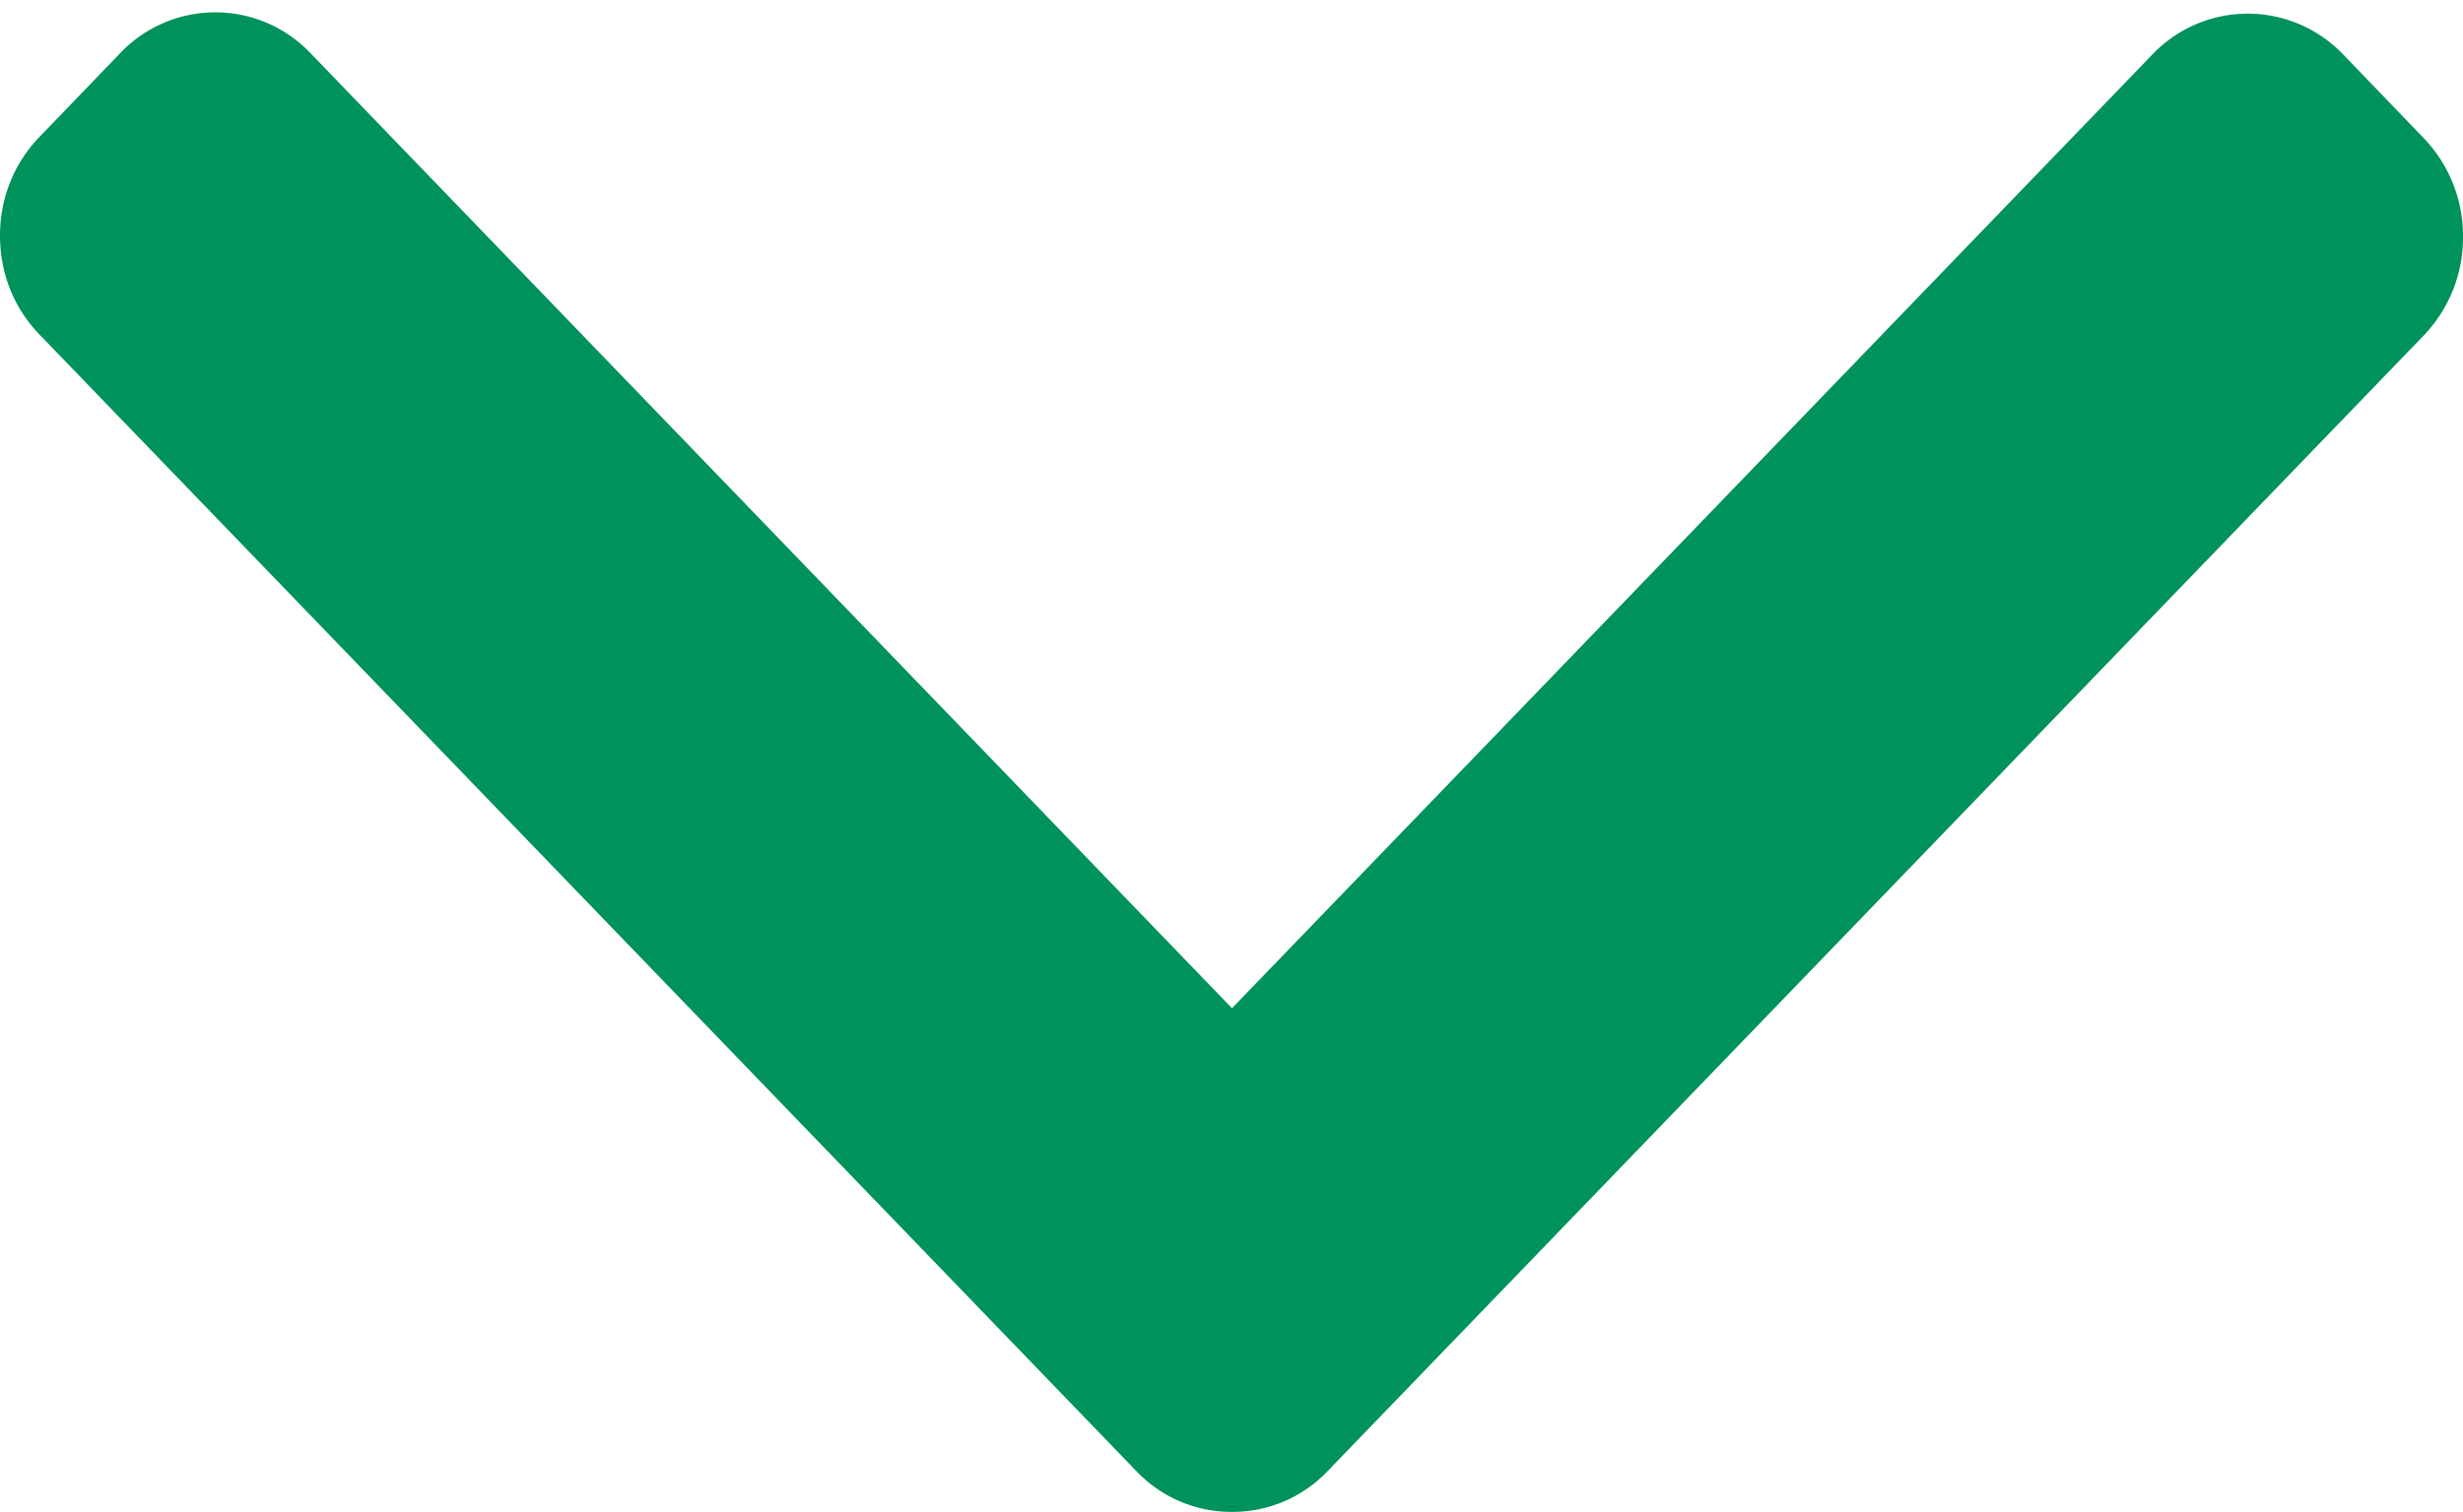 <svg version="1.1" id="Warstwa_1" xmlns="http://www.w3.org/2000/svg" x="0" y="0" width="12.703" height="7.8" viewBox="0 0 12.703 7.8" xml:space="preserve"><path fill="#00925B" d="M6.847 7.589L12.5 1.731a.728.728 0 00.203-.51.728.728 0 00-.203-.509L12.084.28a.68.68 0 00-.983.001l-4.747 4.92L1.602.275a.677.677 0 00-.983 0L.203.707C.072.842 0 1.023 0 1.216s.072.374.203.509l5.658 5.864a.676.676 0 00.492.21.675.675 0 00.494-.21z"/></svg>